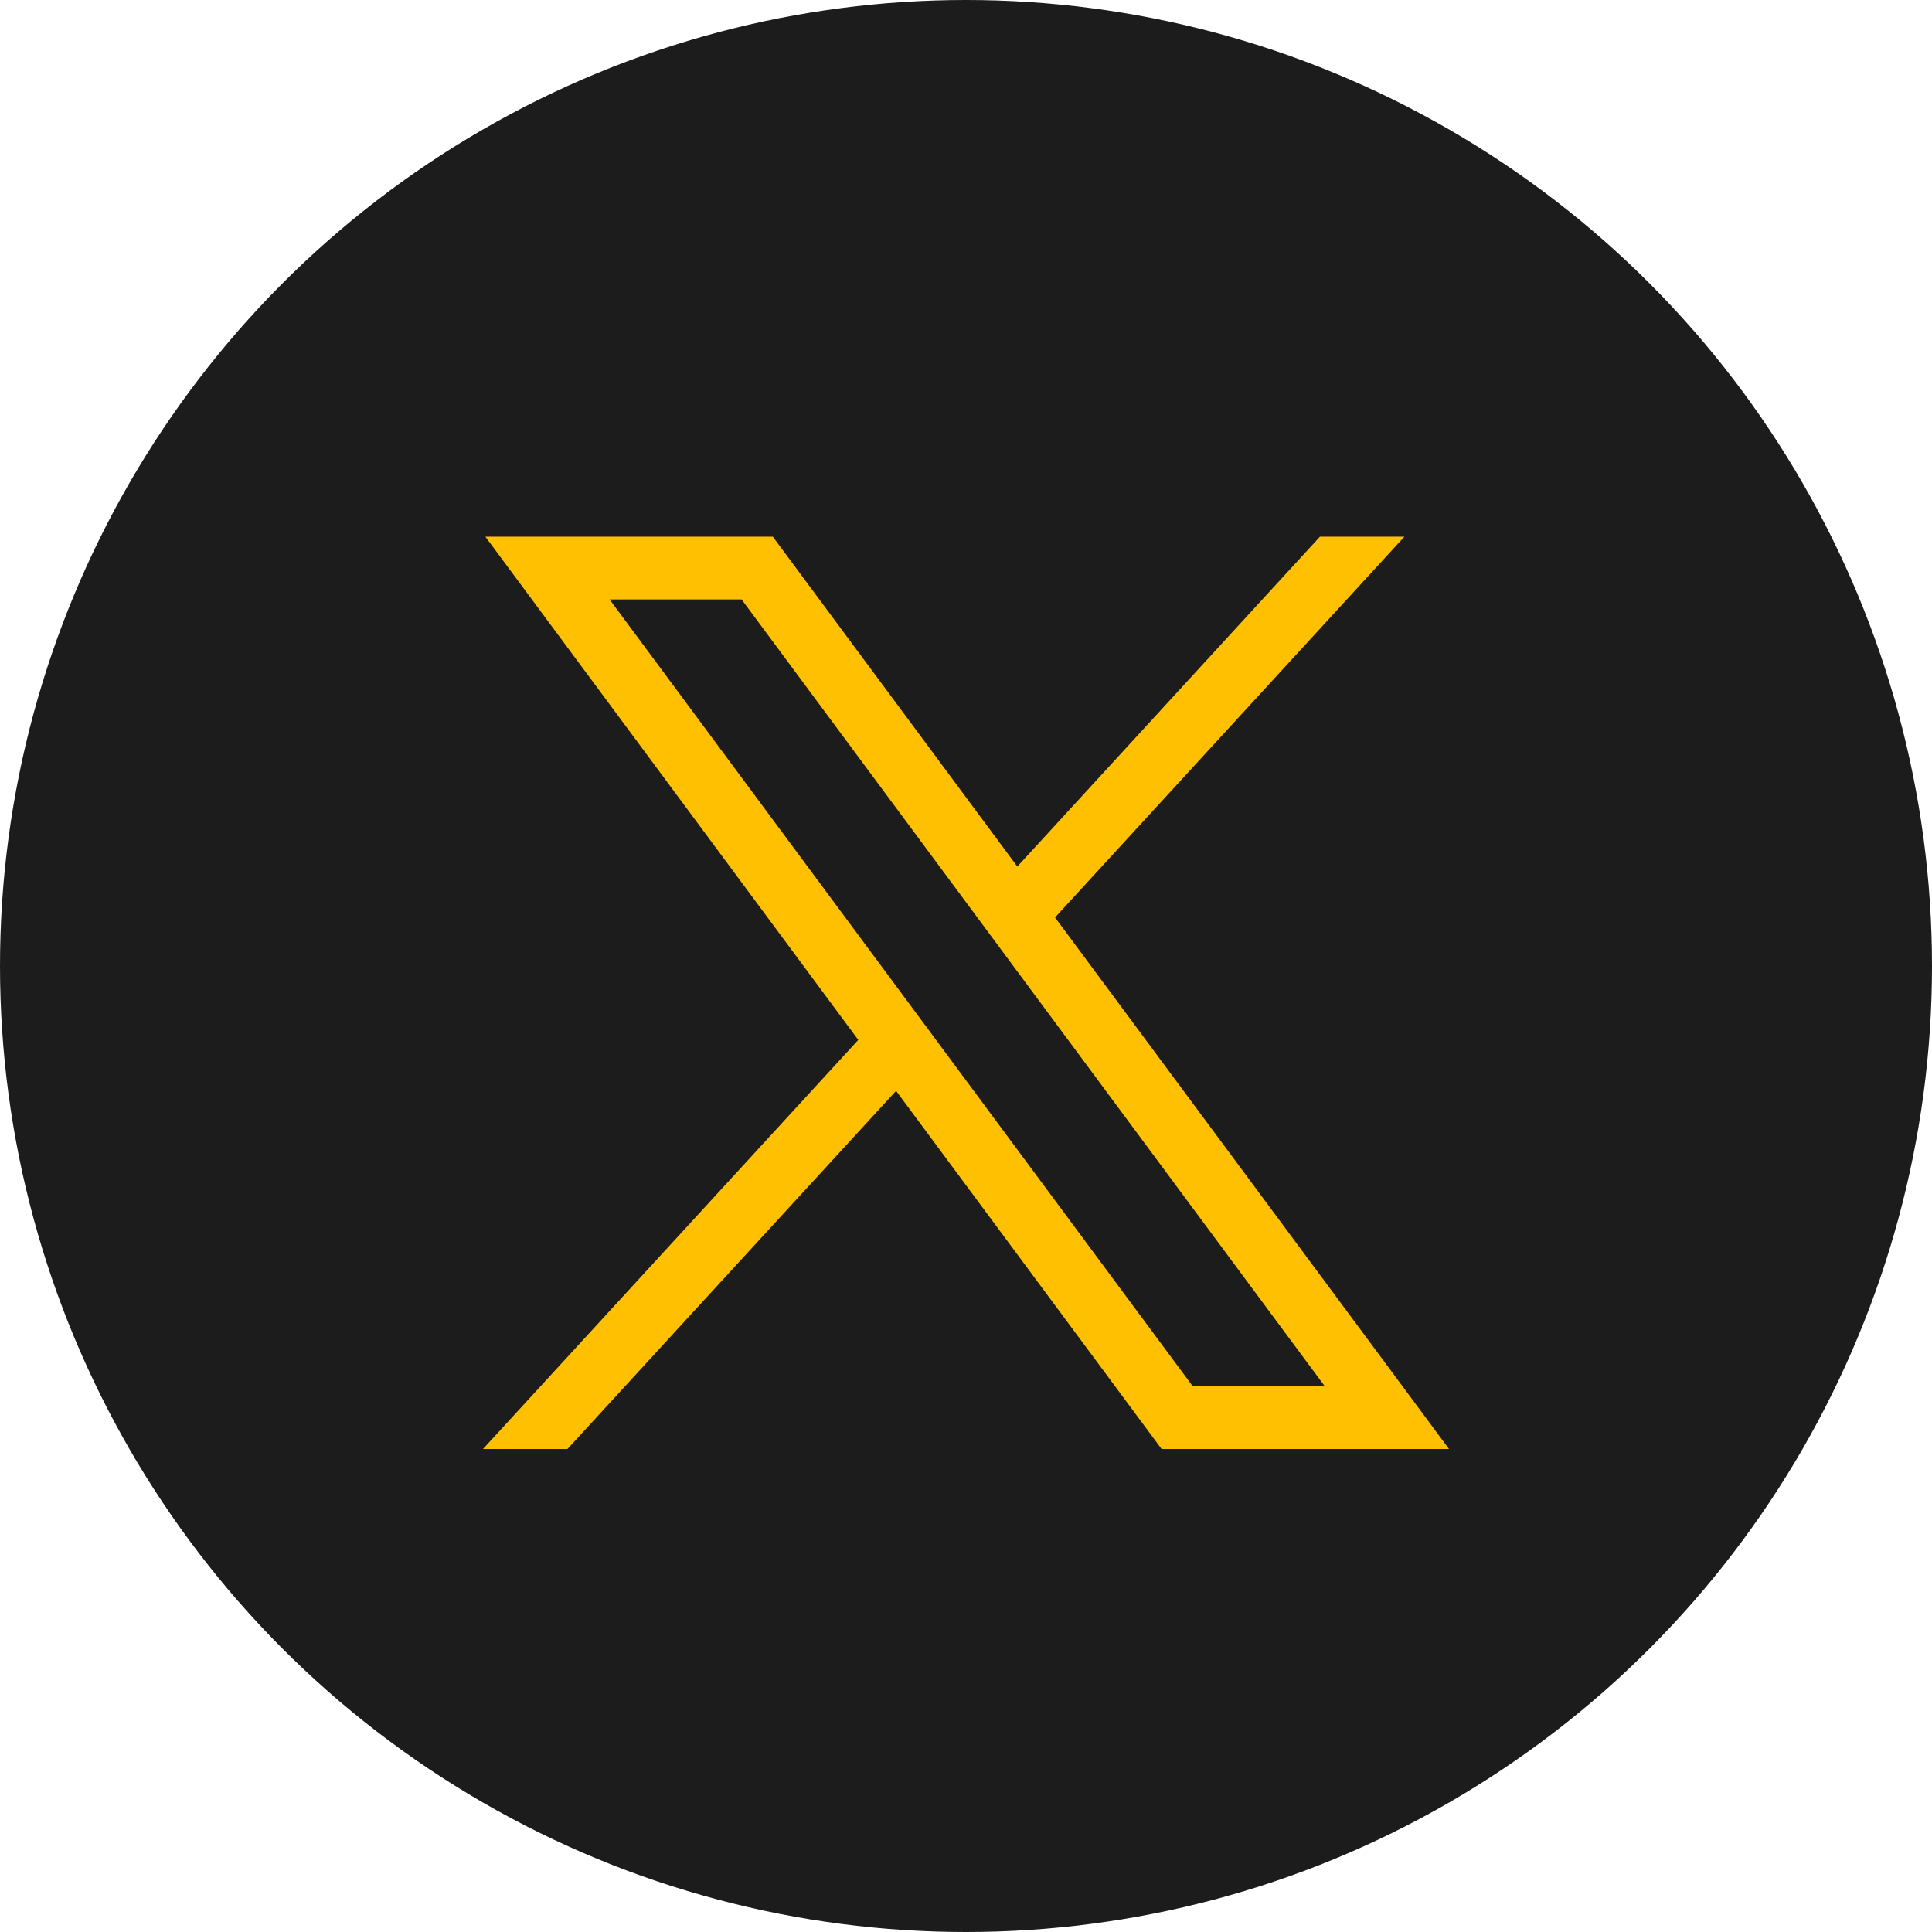 <svg width="36px" height="36px" viewBox="0 0 36 36" version="1.1" xmlns="http://www.w3.org/2000/svg" xmlns:xlink="http://www.w3.org/1999/xlink">
  <title>x-icon</title>
  <g id="-Current" stroke="none" stroke-width="1" fill="none" fill-rule="evenodd">
      <g id="News-inner-page" transform="translate(-1248, -666)">
          <g id="x-icon" transform="translate(1248, 666)">
              <circle id="Oval" fill="#1c1c1c" cx="18" cy="18" r="18"></circle>
              <path d="M24.595,10 L18.956,16.147 L14.4,10 L9.044,10 L15.993,19.377 L9,27 L10.574,27 L16.697,20.326 L21.644,27 L27,27 L19.659,17.096 L26.169,10 L24.595,10 Z M11.359,11.17 L13.819,11.17 L24.685,25.83 L22.224,25.83 L11.359,11.17 Z" id="Fill-1" fill="#ffc002" fill-rule="nonzero"></path>
          </g>
      </g>
  </g>
</svg>